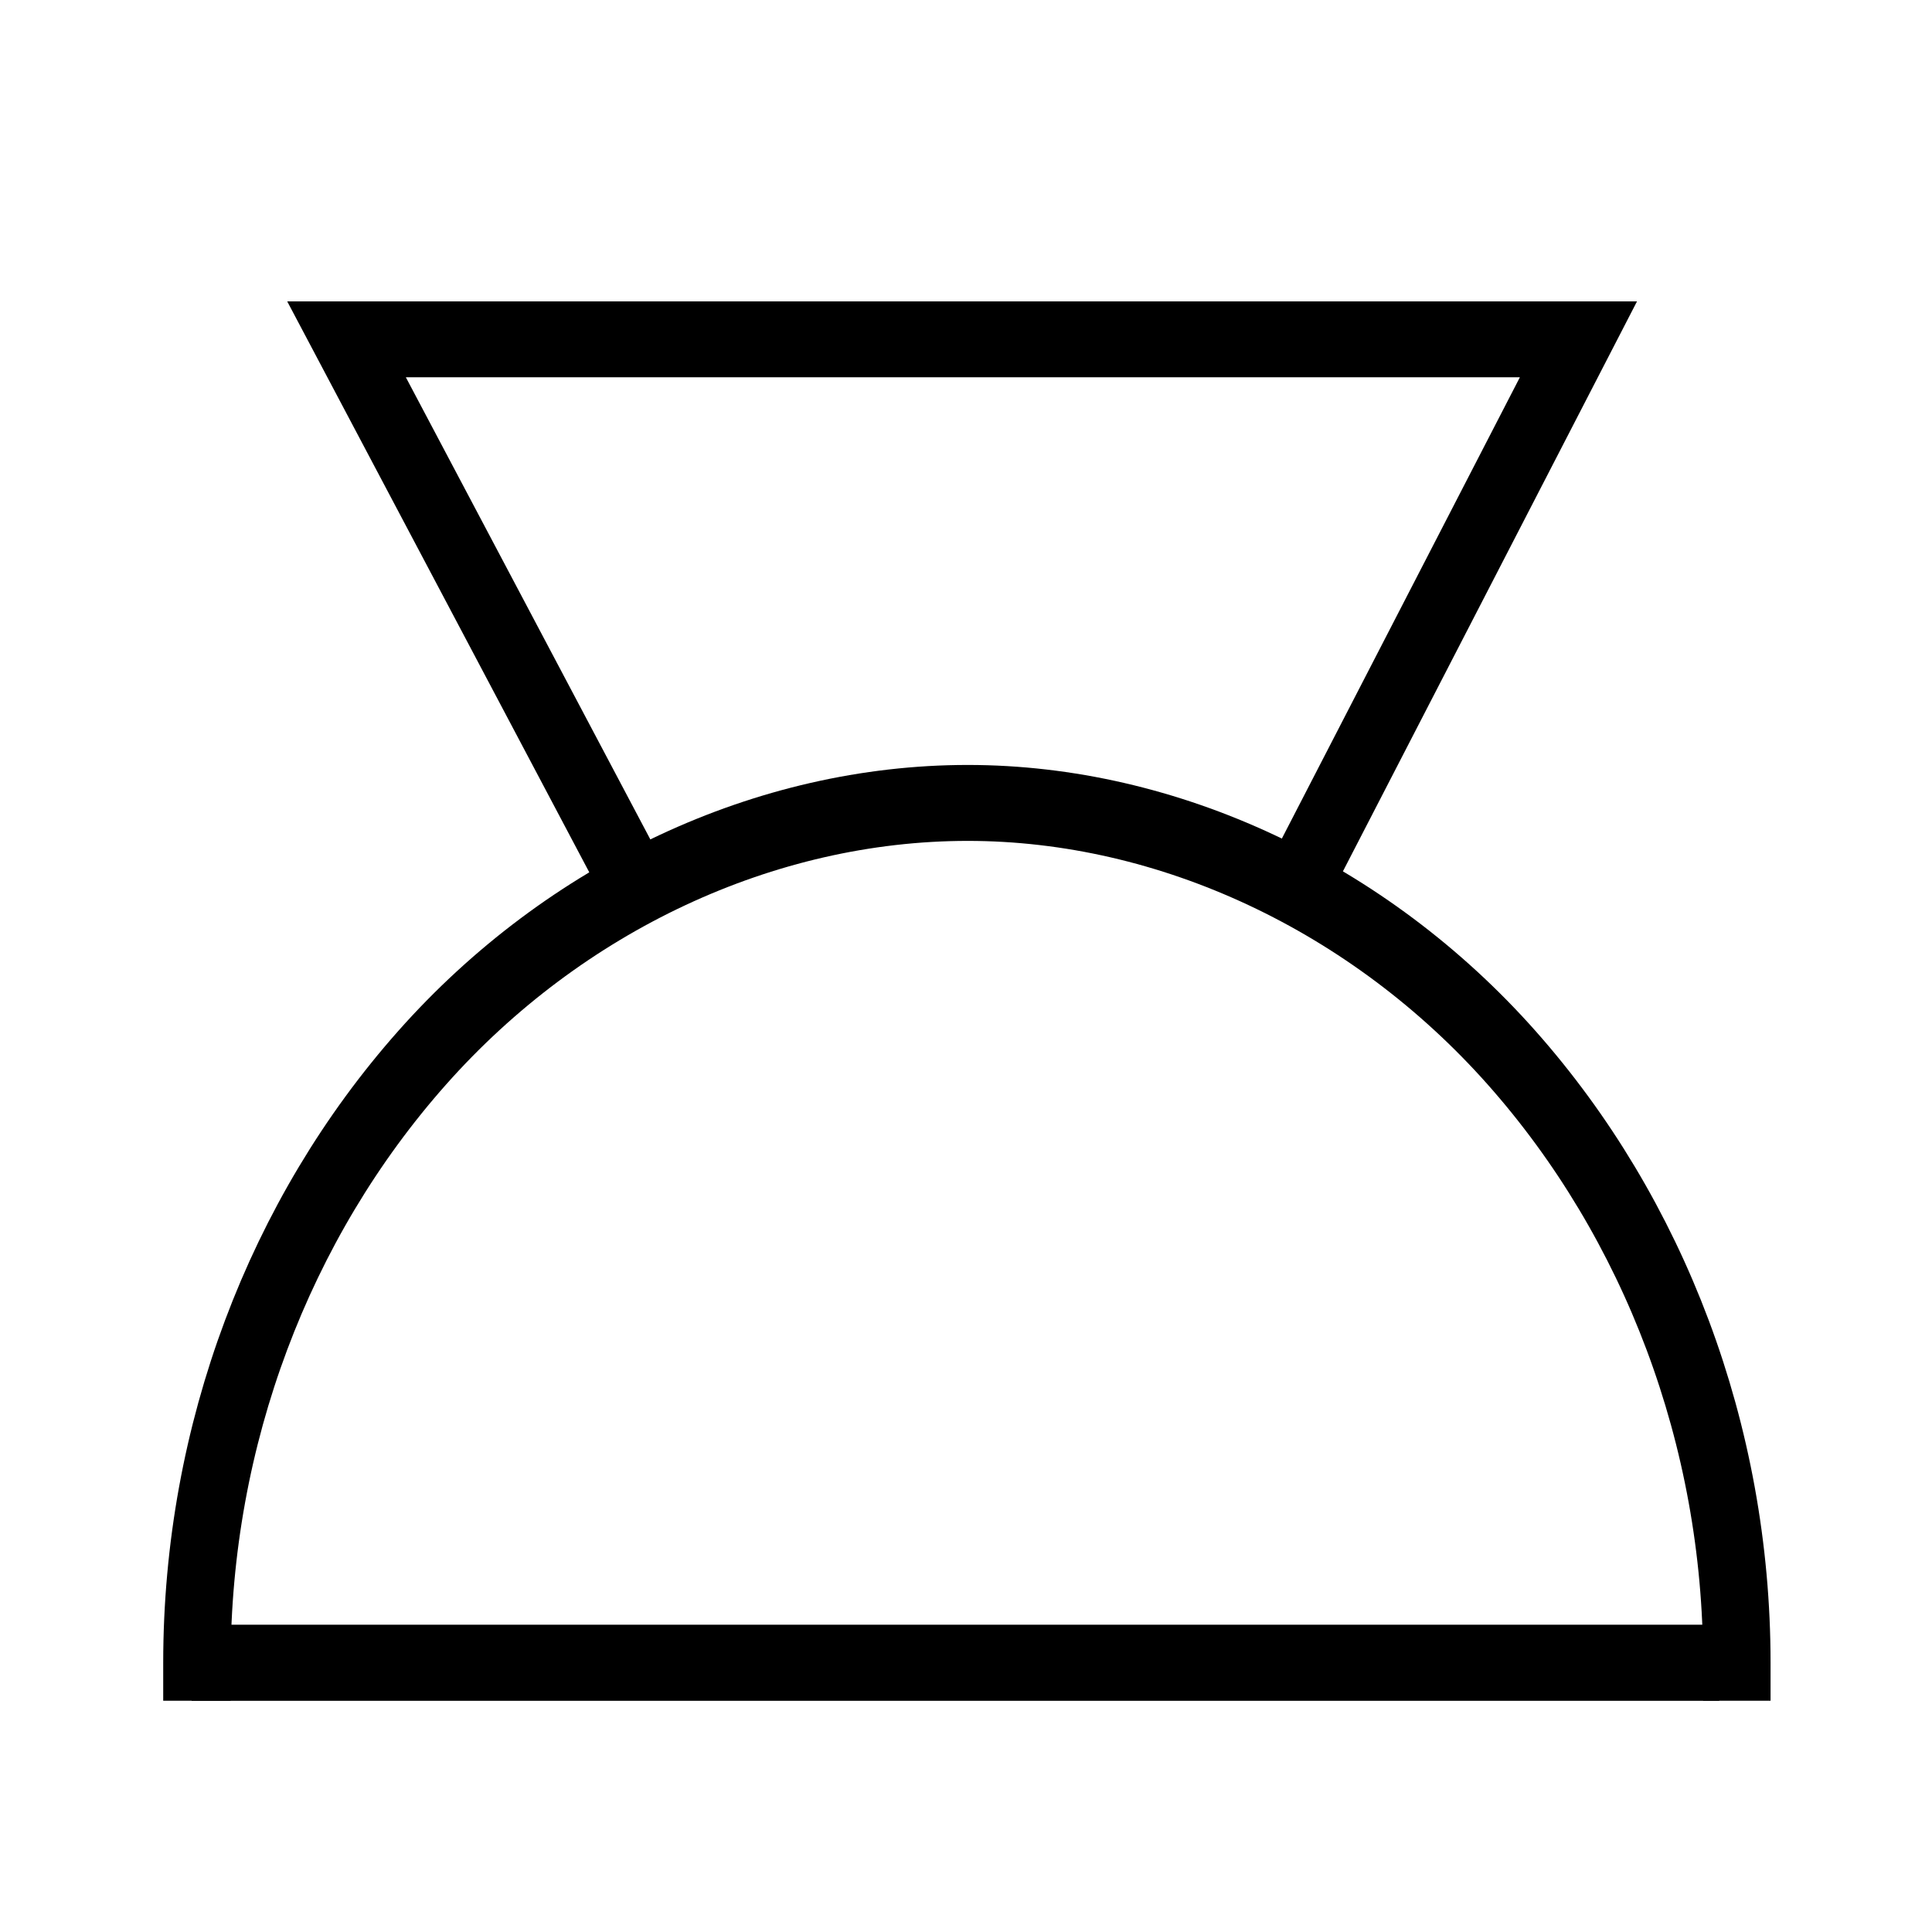 <?xml version='1.0' encoding='UTF-8'?>
<svg:svg xmlns:dc="http://purl.org/dc/elements/1.1/" xmlns:cc="http://creativecommons.org/ns#" xmlns:rdf="http://www.w3.org/1999/02/22-rdf-syntax-ns#" xmlns:svg="http://www.w3.org/2000/svg" version="1.0" width="55" height="55" id="svg2">
  <svg:title>Clouds of the genera Stratocumulus, Stratus, Cumulus and Cumulonimbus: Cumulonimbus capillatus (often with an anvil), with or without cumulonimbus calvus, cumulus, stratocumulus, Stratus or pannus</svg:title>
  <svg:desc>WMO international weather symbol: Clouds of the genera Stratocumulus, Stratus, Cumulus and Cumulonimbus: Cumulonimbus, the upper part of which is clearly fibrous (cirriform), often in the form of an anvil; either accompanied or not by cumulonimbus without anvil or fibrous upper part, by cumulus, stratocumulus, stratus or pannus</svg:desc>
  <svg:g transform="translate(0,-65)" id="g3811"/>
  <svg:g transform="matrix(0.501,0,0,0.564,-2.66,29.4)" id="g6293">
    <svg:path d="M 104,31.8 C 104,20.3 99.3,9.37 91.2,1.26 83.1,-6.85 71.7,-11.6 60.3,-11.6 48.8,-11.6 37.4,-6.85 29.3,1.26 21.2,9.37 16.5,20.3 16.5,31.8" id="path3469" style="fill:none;stroke:#000000;stroke-width:3.833;stroke-linecap:square;stroke-linejoin:round;stroke-miterlimit:4;stroke-opacity:1;stroke-dasharray:none;stroke-dashoffset:0"/>
    <svg:path d="m 16.2,31.8 86.8,0" id="path3032" style="fill:none;stroke:#000000;stroke-width:3.84;stroke-linecap:butt;stroke-linejoin:miter;stroke-miterlimit:4;stroke-opacity:1;stroke-dasharray:none"/>
    <svg:path d="M 41.2,-7.8 25,-35 95,-35 79.2,-7.8" id="path5777" style="fill:none;stroke:#000000;stroke-width:3.831;stroke-linecap:butt;stroke-linejoin:miter;stroke-miterlimit:4;stroke-opacity:1;stroke-dasharray:none"/>
  </svg:g>
</svg:svg>
